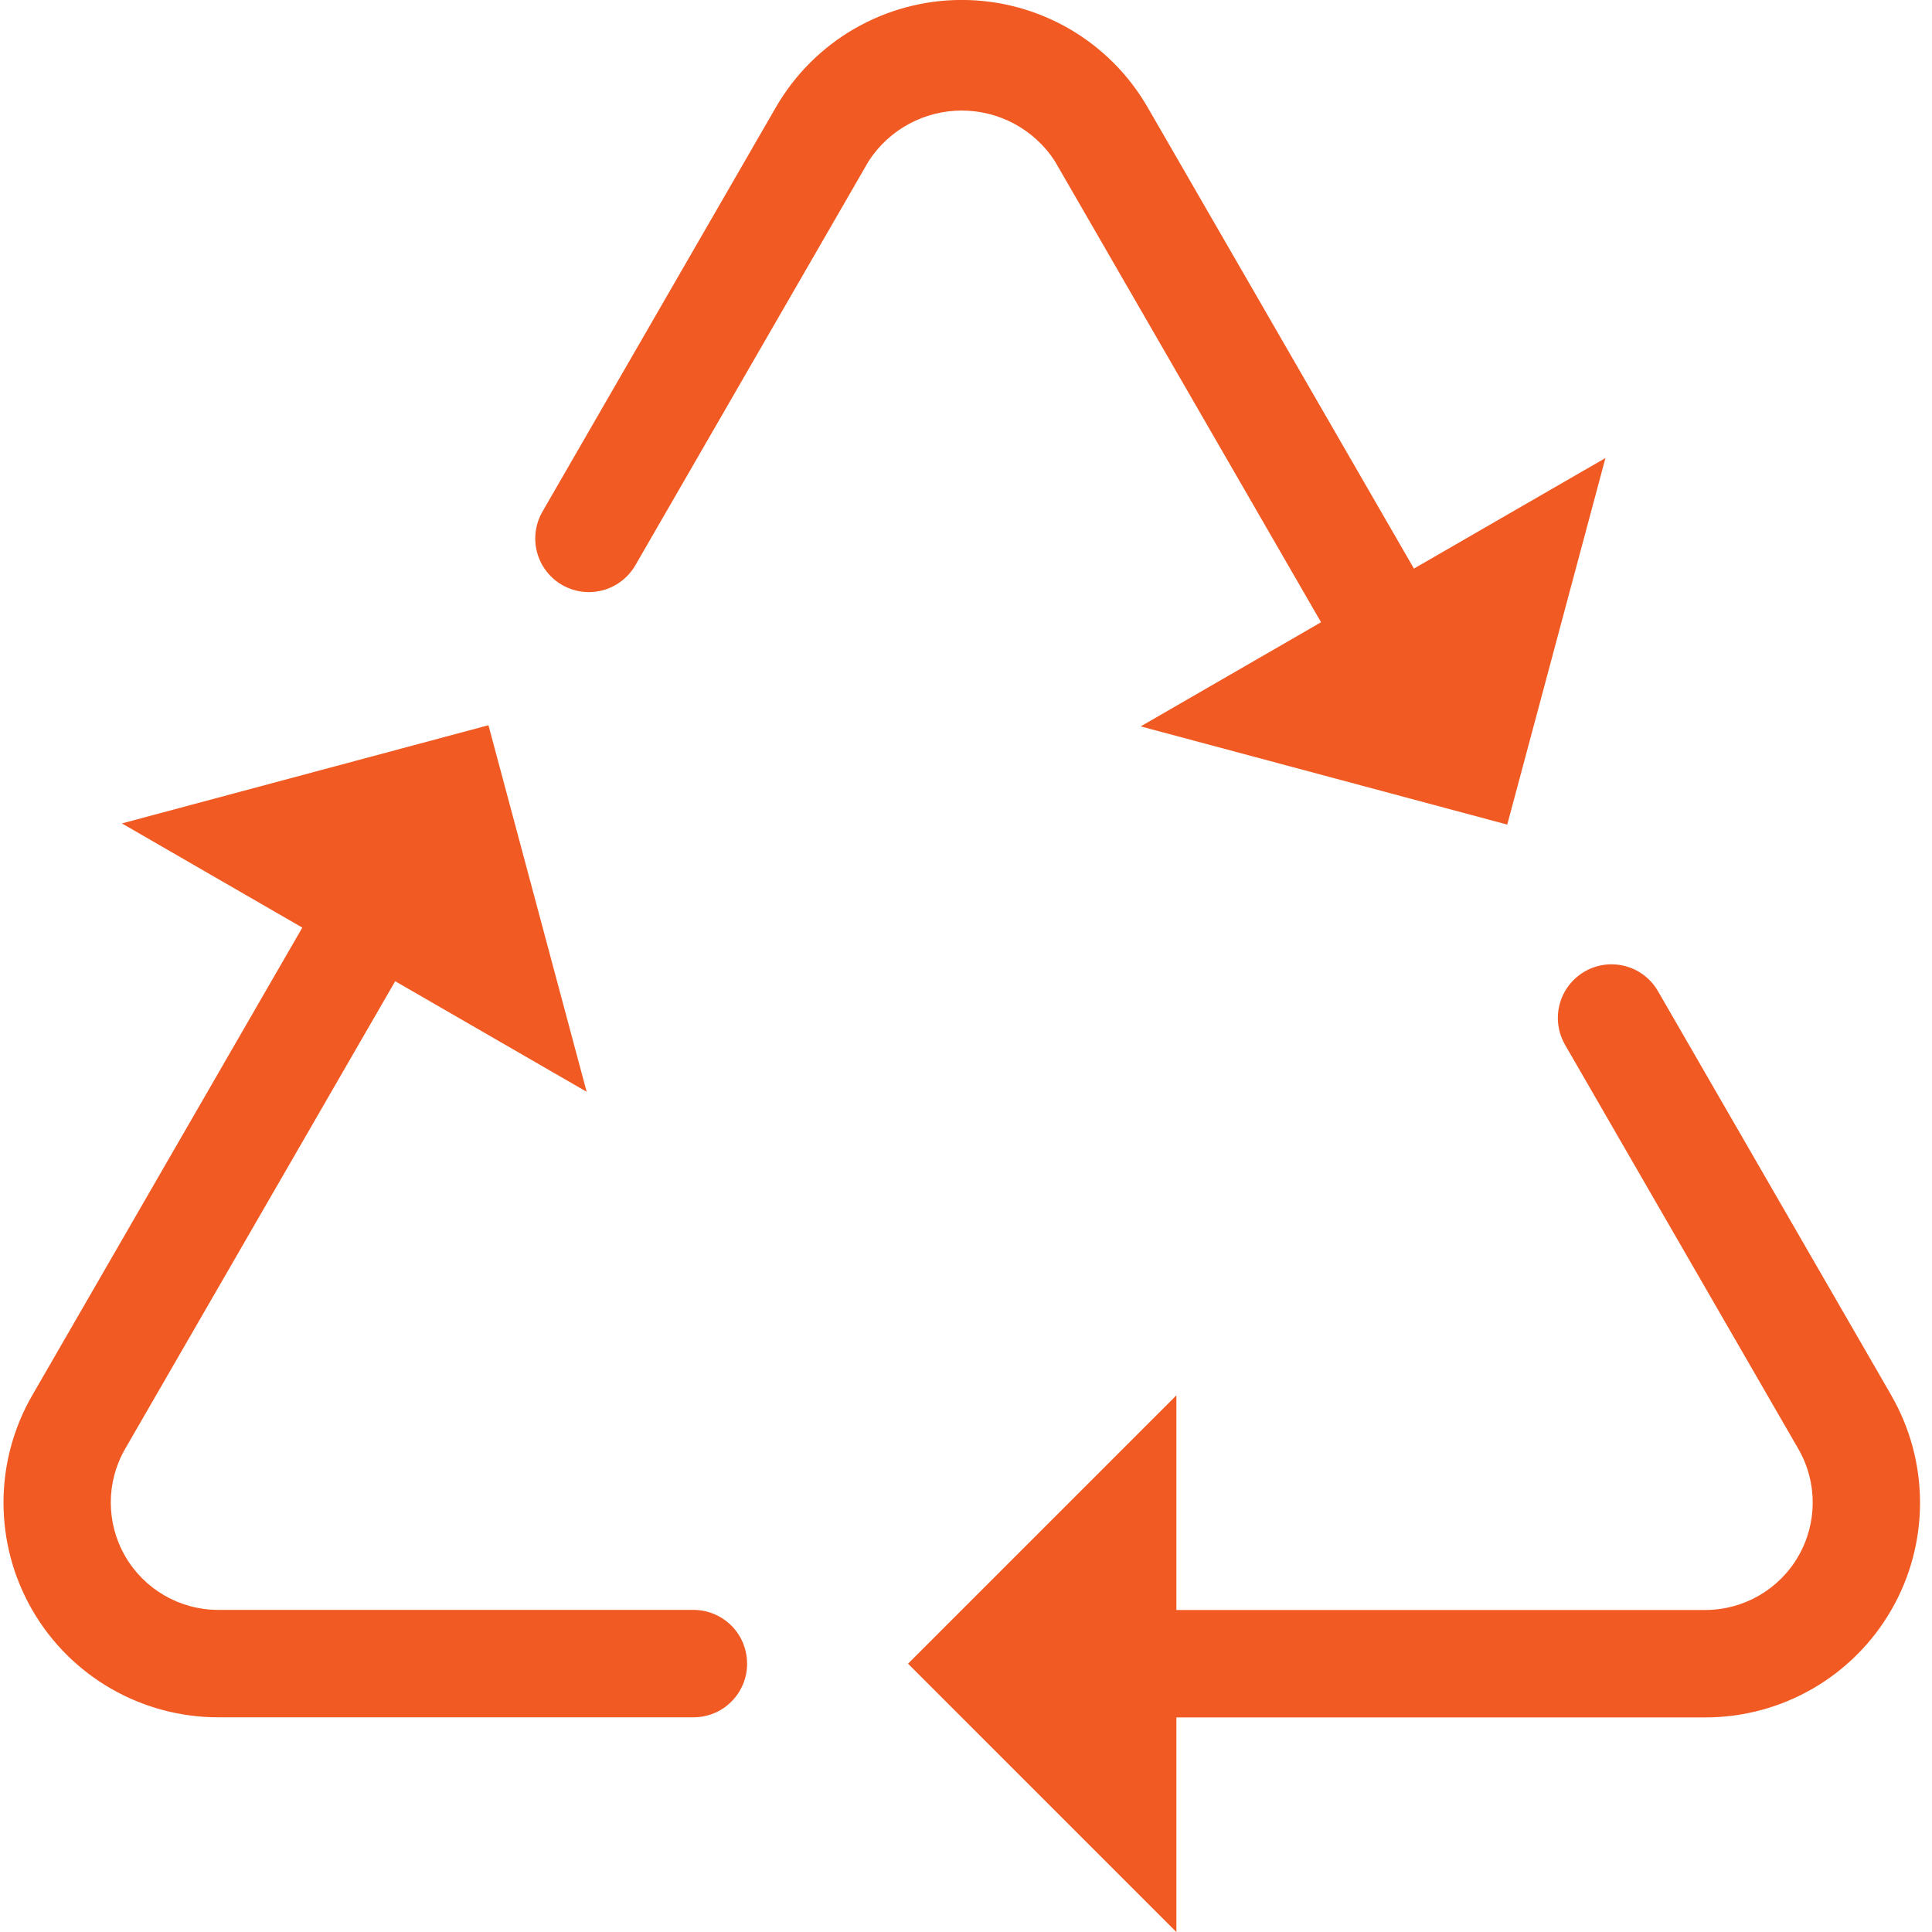 <svg height="40" viewBox="0 0 40 40" width="40" xmlns="http://www.w3.org/2000/svg"><path d="m417.468 110.444c0.0.295-.117.577-.325.786s-.491.325-.786.325h-9.839c-1.588 0-3.056-.847-3.85-2.222s-.794-3.07-0-4.445l5.591-9.683-3.735-2.157 7.589-2.033 2.033 7.589-3.964-2.289-5.592 9.683c-.396.688-.395 1.535.002 2.222.397.687 1.131 1.111 1.925 1.111h9.839c.295-0.0.577.117.786.325s.325.491.325.786zm23.689-5.556-4.831-8.368c-.198-.344-.565-.555-.962-.555-.397 0-.763.212-.962.556-.198.344-.198.767.001 1.111l4.831 8.368c.396.688.395 1.534-.002 2.221s-1.13 1.111-1.923 1.112h-10.953v-4.444l-5.556 5.556 5.556 5.556v-4.444h10.953c1.588-0 3.054-.848 3.848-2.223.794-1.375.793-3.069-0-4.444zm-17.32-25.556 5.514 9.551-3.734 2.156 7.589 2.033 2.033-7.589-3.965 2.289-5.514-9.551c-.793-1.375-2.26-2.222-3.848-2.222s-3.054.847-3.848 2.222l-4.831 8.368c-.2.344-.202.768-.004 1.113.198.345.566.557.964.557s.765-.214.963-.559l4.831-8.368c.424-.651 1.148-1.043 1.925-1.043s1.501.392 1.925 1.043z" fill="#f15a22" transform="translate(-402 -76)"/></svg>